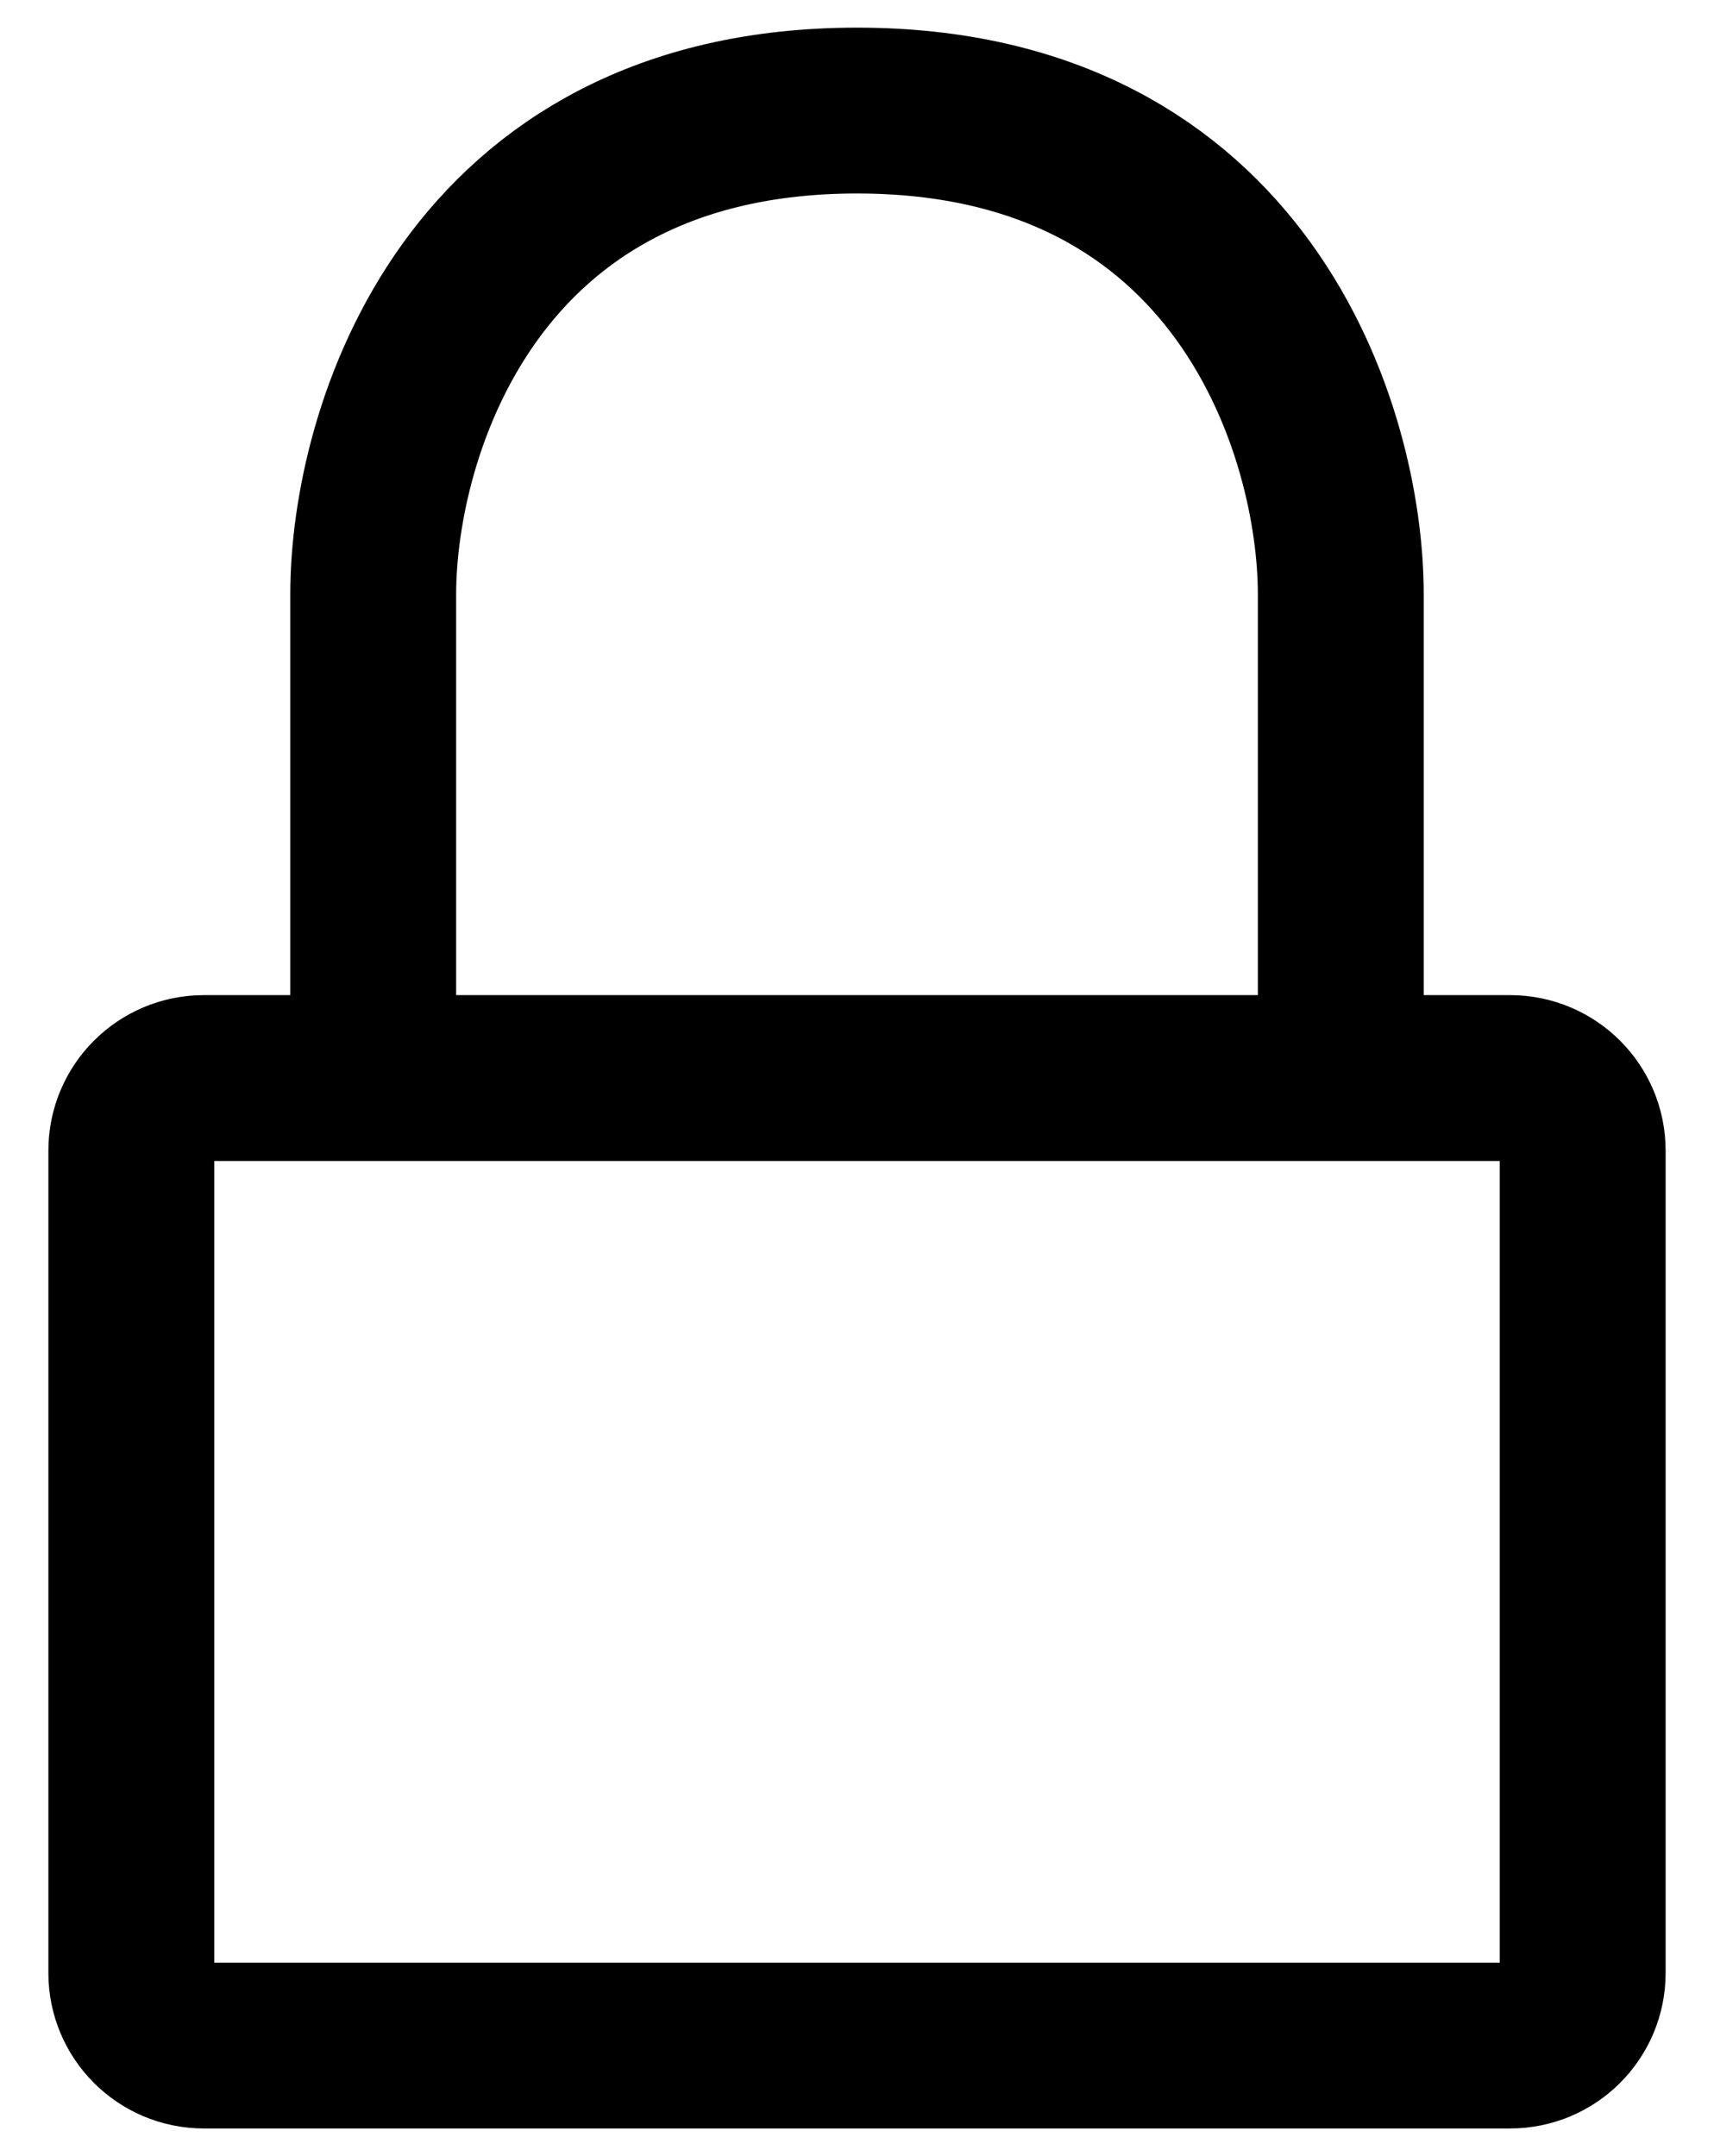 <svg xmlns="http://www.w3.org/2000/svg" width="31" height="39" viewBox="0 0 31 39" fill="none"><path d="M24.25 19.5H27.312C28.037 19.5 28.625 20.088 28.625 20.812V35.688C28.625 36.412 28.037 37 27.312 37H3.688C2.963 37 2.375 36.412 2.375 35.688V20.812C2.375 20.088 2.963 19.5 3.688 19.5H6.75M24.25 19.5V10.75C24.25 7.833 22.5 2 15.5 2C8.5 2 6.75 7.833 6.75 10.75V19.5M24.25 19.5H6.75" stroke="#D1B568" style="stroke:#D1B568;stroke:color(display-p3 0.82 0.71 0.408);stroke-opacity:1;" stroke-width="3" stroke-linecap="round" stroke-linejoin="round"></path></svg>